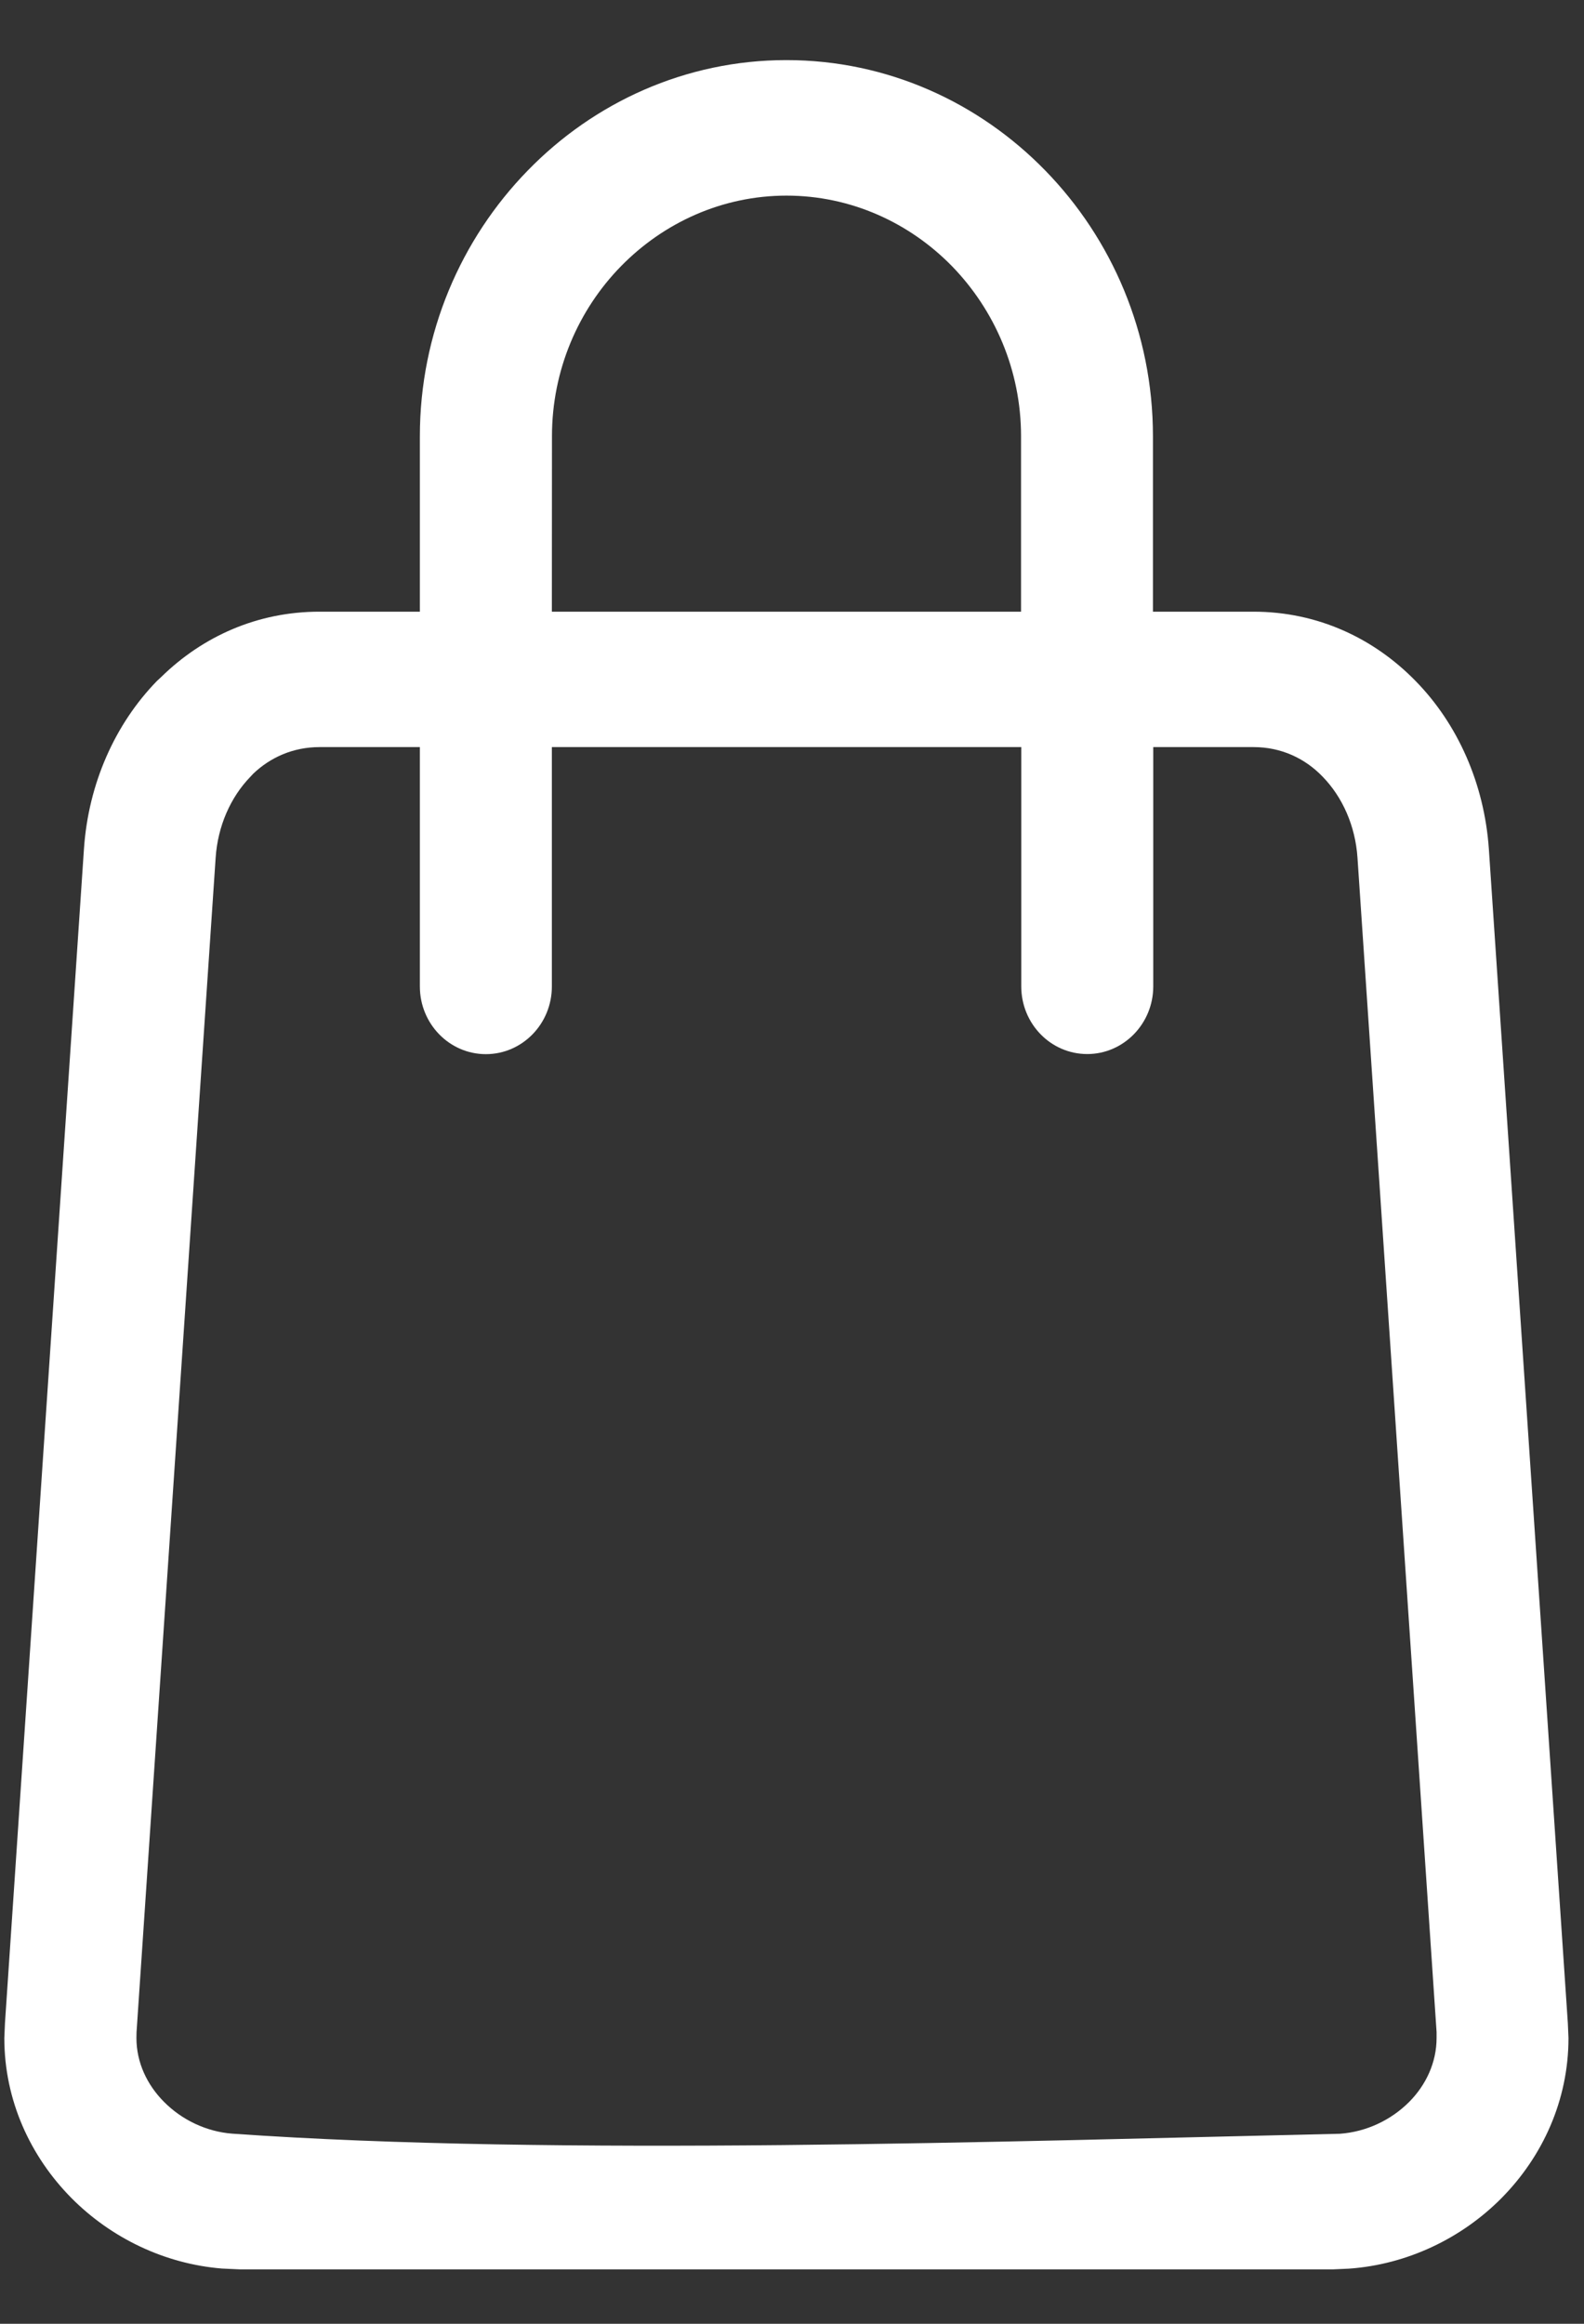 <svg width="15" height="22" viewBox="0 0 15 22" fill="none" xmlns="http://www.w3.org/2000/svg">
<rect x="0" y="0" width="15" height="22" fill="#333333" stroke="none"/>
<g clip-path="url(#clip0_87_683)">
<path d="M3.025 5.791H3.976V4.13C3.976 3.152 4.367 2.262 4.995 1.617C5.624 0.969 6.493 0.569 7.447 0.569C8.403 0.569 9.271 0.97 9.899 1.615C10.528 2.26 10.918 3.151 10.918 4.13V5.791H11.87C12.477 5.791 13.01 6.042 13.406 6.448C13.803 6.853 14.056 7.418 14.099 8.037L14.847 19.154L14.853 19.295C14.853 19.885 14.607 20.418 14.218 20.811C13.842 21.19 13.327 21.439 12.774 21.478L12.619 21.485H2.276L2.102 21.477C1.556 21.433 1.049 21.185 0.677 20.81C0.288 20.417 0.041 19.885 0.041 19.295L0.047 19.154L0.795 8.037C0.837 7.418 1.09 6.854 1.486 6.447L1.527 6.409C1.918 6.026 2.437 5.791 3.024 5.791L3.025 5.791ZM5.226 5.791H9.669V4.13C9.669 3.504 9.418 2.935 9.016 2.521C8.613 2.108 8.057 1.852 7.448 1.852C6.838 1.852 6.283 2.109 5.88 2.521C5.477 2.933 5.227 3.504 5.227 4.13L5.226 5.791ZM7.448 7.073H5.226V9.339C5.226 9.693 4.946 9.98 4.601 9.98C4.256 9.98 3.976 9.693 3.976 9.339V7.073H3.025C2.778 7.073 2.561 7.169 2.397 7.326L2.371 7.354C2.183 7.548 2.062 7.821 2.042 8.122L1.293 19.239L1.292 19.295C1.292 19.526 1.393 19.738 1.552 19.898C1.72 20.068 1.952 20.181 2.199 20.2C5.274 20.416 9.53 20.272 12.688 20.201C12.941 20.183 13.175 20.07 13.346 19.898C13.504 19.738 13.604 19.526 13.604 19.294L13.604 19.238L12.855 8.121C12.835 7.819 12.713 7.546 12.525 7.353C12.358 7.179 12.131 7.073 11.872 7.073H10.921V9.338C10.921 9.692 10.64 9.979 10.296 9.979C9.95 9.979 9.671 9.692 9.671 9.338V7.073H7.449L7.448 7.073Z" fill="white"/>
</g>
<defs>
<clipPath id="clip0_87_683">
<rect width="15" height="21" fill="white" transform="translate(0 0.5)"/>
</clipPath>
</defs>
</svg>